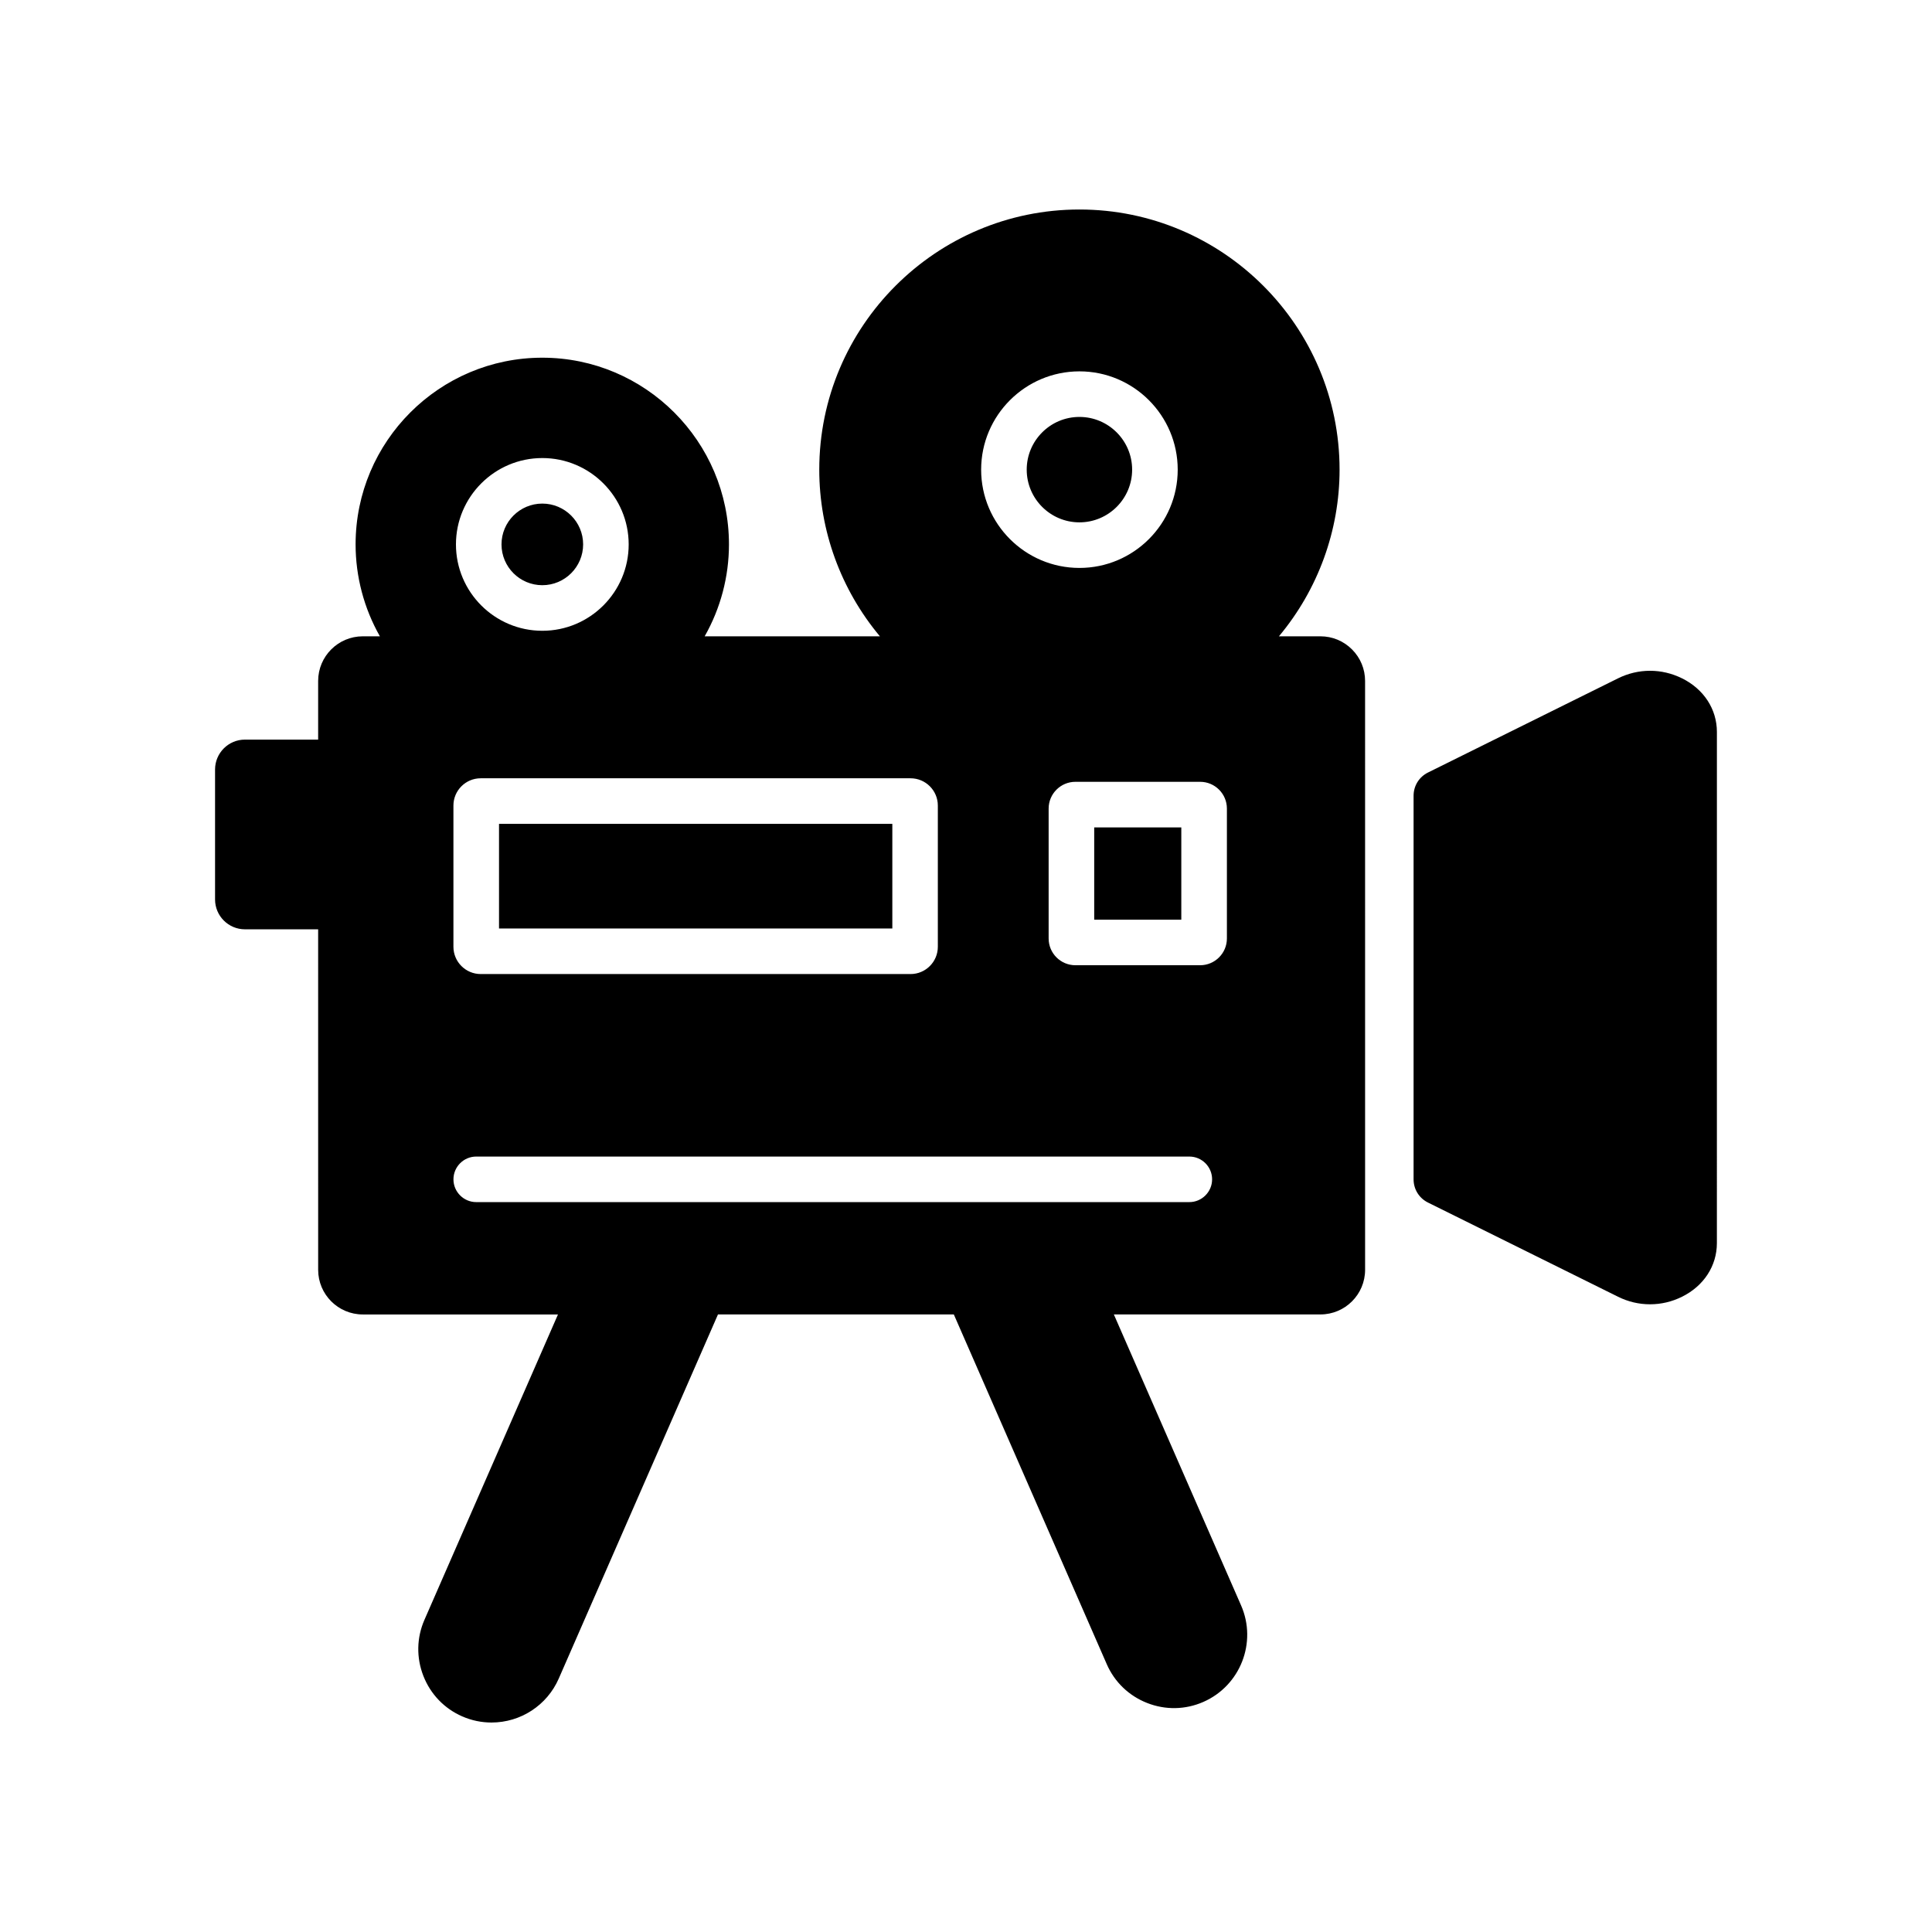 <?xml version="1.0" encoding="UTF-8"?>
<!-- Uploaded to: SVG Repo, www.svgrepo.com, Generator: SVG Repo Mixer Tools -->
<svg fill="#000000" width="800px" height="800px" version="1.1" viewBox="144 144 512 512" xmlns="http://www.w3.org/2000/svg">
 <path d="m416.09 268.46c0-7.699 6.266-13.969 13.969-13.969 7.699 0 13.969 6.266 13.969 13.969 0 7.699-6.266 13.969-13.969 13.969-7.699 0-13.969-6.266-13.969-13.969zm17.887 119.27h23.082v-24.461h-23.082zm68.32-71.629c2.234 2.234 3.465 5.207 3.465 8.359l0.004 156.05c0 6.523-5.305 11.828-11.828 11.828l-54.754 0.004 33.715 77.109c4.293 9.812-0.199 21.289-10.016 25.582-4.746 2.078-10.023 2.176-14.863 0.281-4.836-1.891-8.648-5.551-10.719-10.297l-40.527-92.676h-62.504l-42.195 96.5c-3.09 7.074-10.086 11.645-17.824 11.645-2.672 0-5.285-0.547-7.758-1.625-4.746-2.078-8.398-5.883-10.293-10.723-1.891-4.844-1.793-10.117 0.277-14.855l35.391-80.934-51.723-0.004c-6.523 0-11.828-5.305-11.828-11.828l-0.004-90.238h-19.398c-4.371 0-7.922-3.551-7.922-7.922v-34.43c0-4.371 3.551-7.922 7.922-7.922h19.398v-15.547c0-6.523 5.305-11.828 11.828-11.828h4.535c-4.211-7.418-6.438-15.824-6.438-24.363 0-27.277 22.191-49.473 49.473-49.473 27.277 0 49.473 22.191 49.473 49.473 0 8.543-2.223 16.953-6.438 24.363h46.441c-10.371-12.391-16.07-28.039-16.07-44.164 0-38.016 30.93-68.945 68.945-68.945s68.941 30.93 68.941 68.945c0 16.121-5.703 31.766-16.07 44.164h10.996c3.16 0 6.133 1.23 8.367 3.469zm-72.234-21.594c14.359 0 26.043-11.68 26.043-26.043s-11.68-26.051-26.043-26.051c-14.363 0-26.051 11.684-26.051 26.051 0.004 14.363 11.688 26.043 26.051 26.043zm-1.074 105.29h33.062c3.906 0 7.09-3.184 7.09-7.09v-34.43c0-3.906-3.176-7.09-7.09-7.09h-33.062c-3.906 0-7.09 3.184-7.09 7.09v34.43c0 3.914 3.184 7.09 7.09 7.09zm-164.82 56.738c0 3.324 2.711 6.035 6.035 6.035h188.98c3.324 0 6.035-2.711 6.035-6.035 0-3.332-2.711-6.035-6.035-6.035h-188.98c-3.328 0-6.035 2.711-6.035 6.035zm-0.008-61.629c0.004 3.984 3.25 7.227 7.227 7.227h113.92c3.984 0 7.227-3.242 7.227-7.227v-37.426c0-3.984-3.242-7.227-7.227-7.227h-113.92c-3.984 0-7.227 3.242-7.227 7.227zm46.445-106.63c0-12.621-10.266-22.887-22.887-22.887s-22.887 10.266-22.887 22.887c0 12.621 10.266 22.887 22.887 22.887 12.621 0.004 22.887-10.266 22.887-22.887zm69.859 74.055h-104.22v27.73h104.23v-27.73zm-92.746-84.875c-5.965 0-10.816 4.852-10.816 10.816s4.852 10.812 10.816 10.812 10.816-4.852 10.816-10.816c0-5.965-4.856-10.812-10.816-10.812zm302.03 46.309c-5.387-2.668-11.562-2.668-16.949 0l-50.367 24.961c-2.356 1.168-3.82 3.527-3.82 6.152v101.66c0 2.629 1.465 4.988 3.82 6.152l50.367 24.961c2.672 1.328 5.527 2 8.477 2 2.945 0 5.793-0.672 8.473-2 5.789-2.867 9.242-8.184 9.242-14.219l0.004-135.45c0-6.039-3.457-11.352-9.246-14.223z"/>
</svg>
